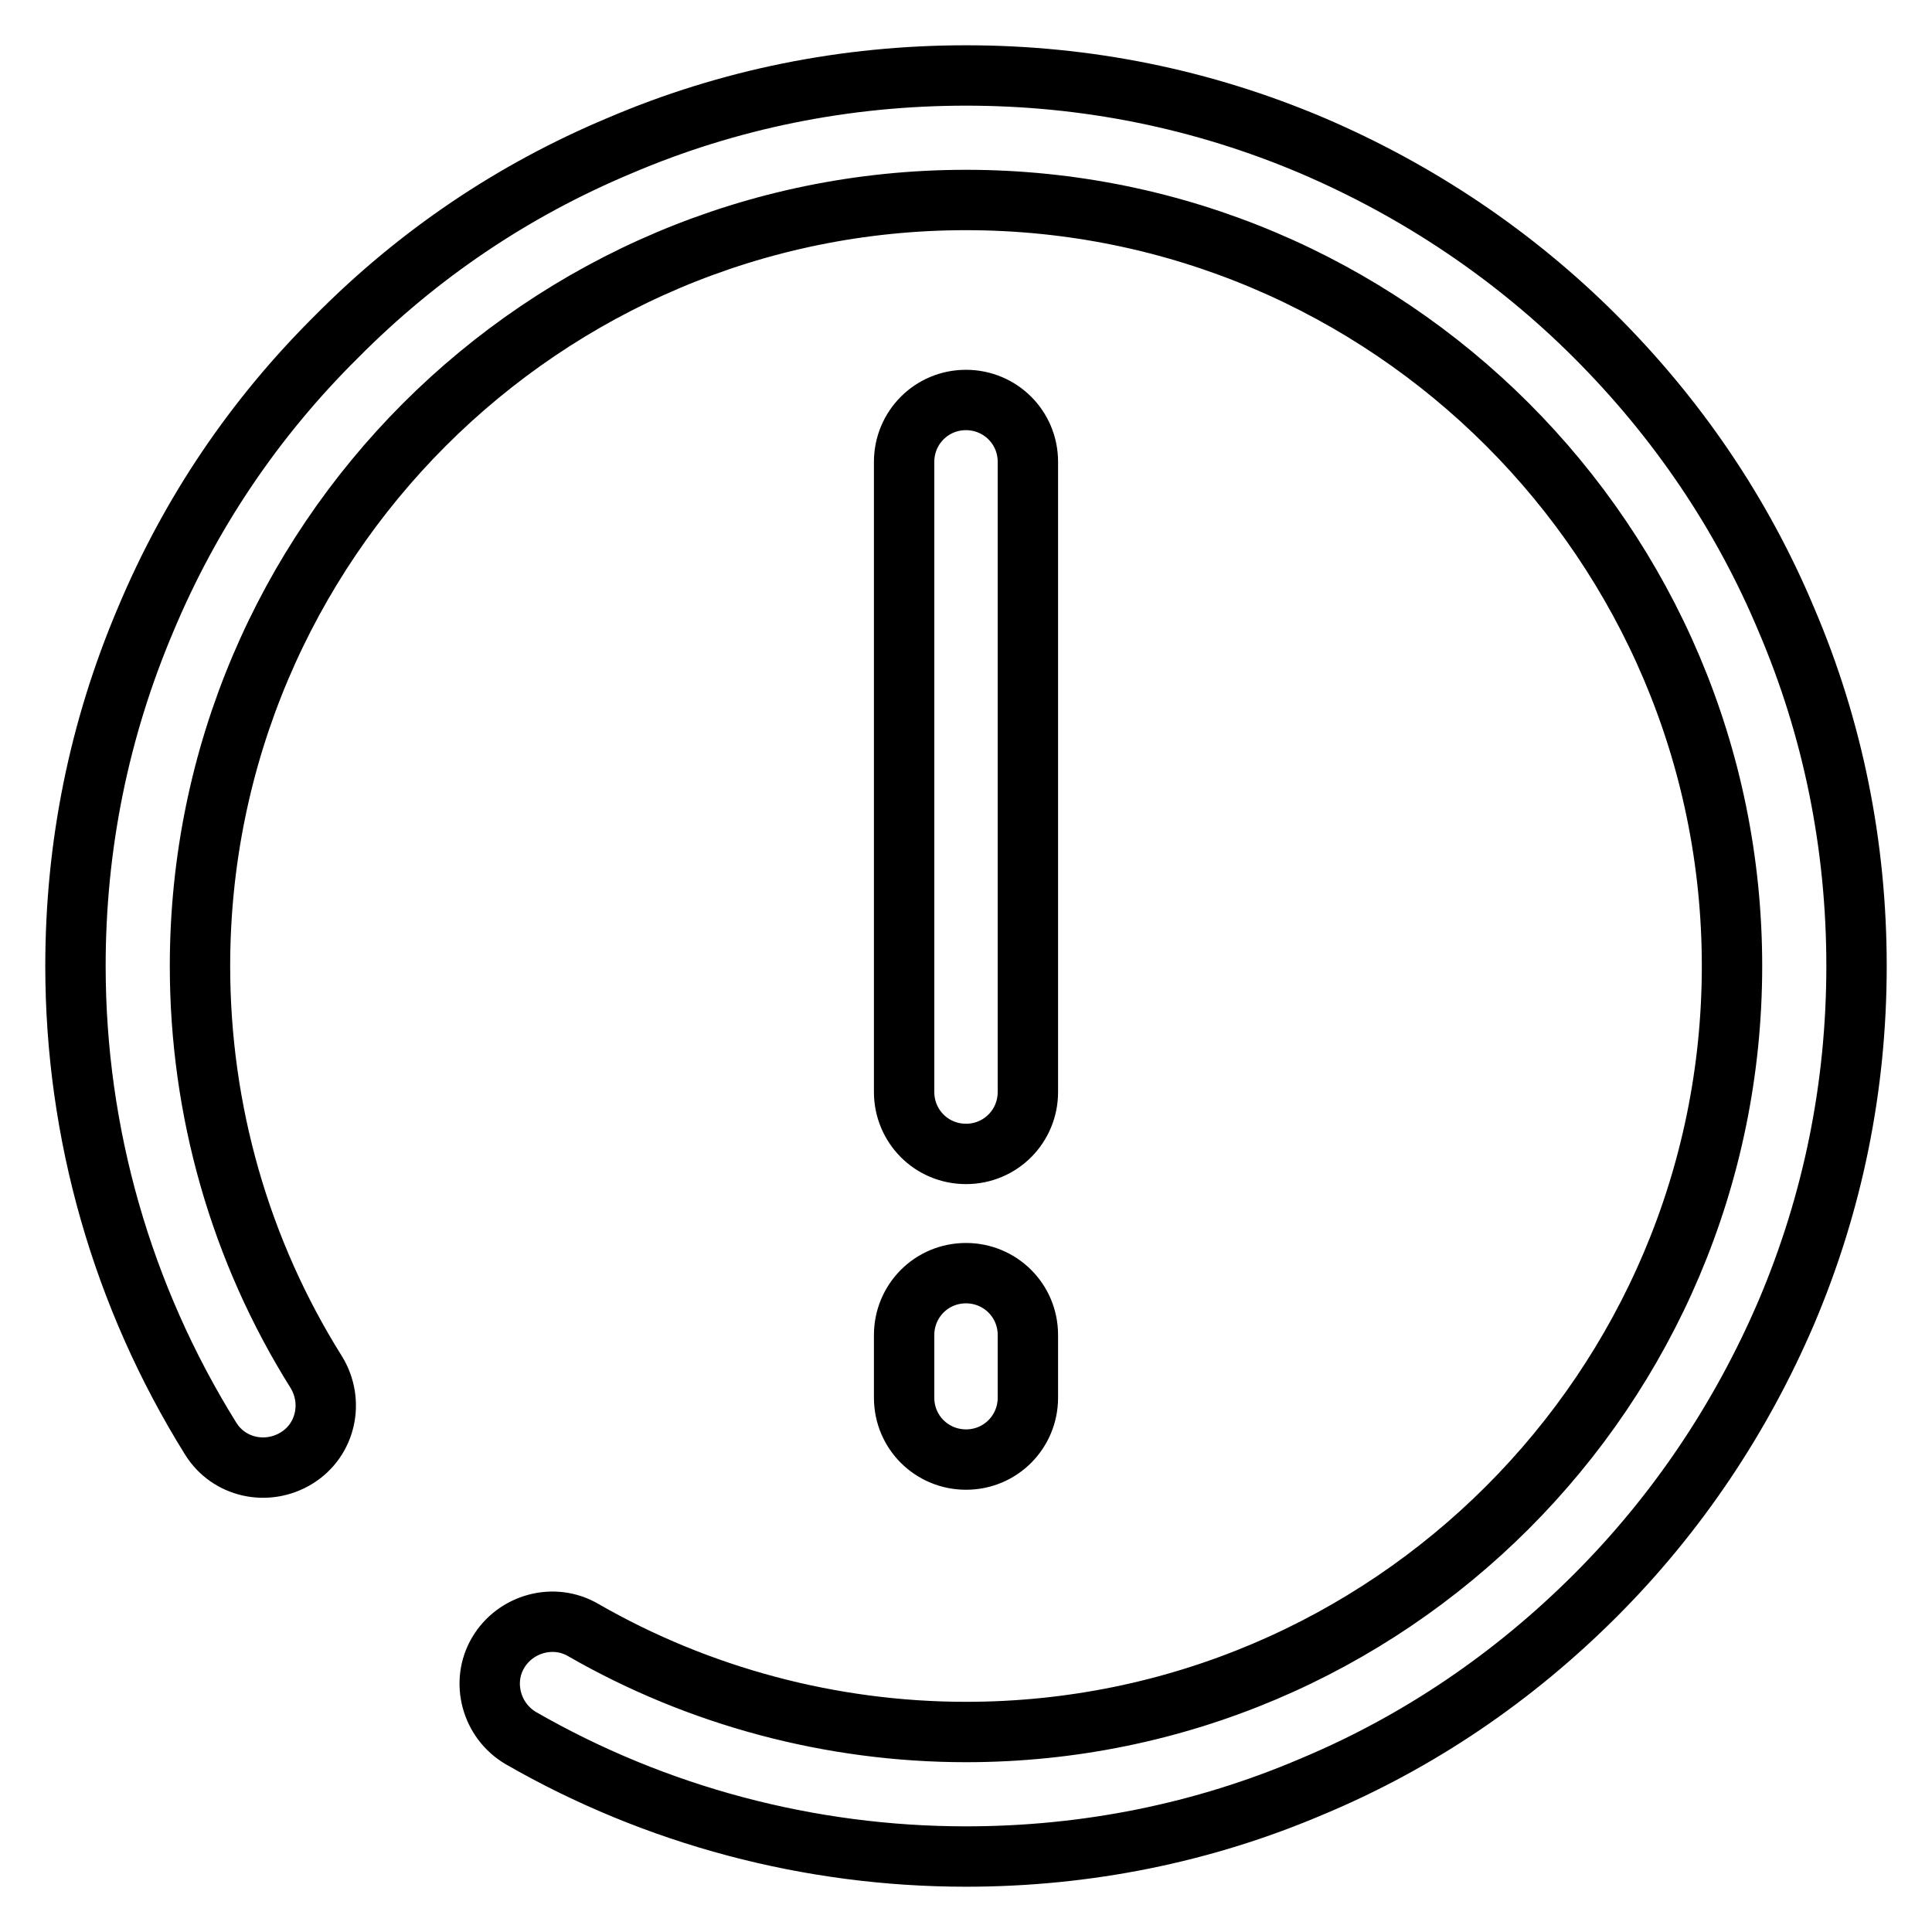<?xml version="1.0" encoding="utf-8"?>
<!-- Svg Vector Icons : http://www.onlinewebfonts.com/icon -->
<!DOCTYPE svg PUBLIC "-//W3C//DTD SVG 1.1//EN" "http://www.w3.org/Graphics/SVG/1.1/DTD/svg11.dtd">
<svg version="1.1" xmlns="http://www.w3.org/2000/svg" xmlns:xlink="http://www.w3.org/1999/xlink" x="0px" y="0px" viewBox="0 0 256 256" enable-background="new 0 0 256 256" xml:space="preserve">
<g> <path stroke-width="8" fill-opacity="0" stroke="#000000"  d="M236.7,82.1c-5.9-14.1-14.5-26.7-25.3-37.5c-10.8-10.8-23.5-19.3-37.5-25.3c-14.6-6.2-30-9.3-45.9-9.3 c-15.9,0-31.4,3.1-45.9,9.3C68,25.2,55.4,33.7,44.6,44.6C33.7,55.4,25.2,68,19.3,82.1c-6.2,14.6-9.3,30-9.3,45.9 c0,22.2,6.2,43.8,17.9,62.6c2.4,3.9,7.5,5,11.4,2.6c3.9-2.4,5-7.5,2.6-11.4c-10.1-16.1-15.4-34.7-15.4-53.8 C26.5,72,72,26.5,128,26.5c56,0,101.5,45.5,101.5,101.5c0,56-45.5,101.5-101.5,101.5c-17.8,0-35.4-4.7-50.7-13.5 c-3.9-2.3-9-0.9-11.3,3c-2.3,3.9-0.9,9,3,11.3C86.9,240.6,107.3,246,128,246c15.9,0,31.4-3.1,45.9-9.3 c14.1-5.9,26.7-14.5,37.5-25.3c10.8-10.8,19.3-23.5,25.3-37.5c6.2-14.6,9.3-30,9.3-45.9C246,112.1,242.9,96.6,236.7,82.1 L236.7,82.1z M128,152.9c4.6,0,8.2-3.7,8.2-8.2V61.2c0-4.6-3.7-8.2-8.2-8.2c-4.6,0-8.2,3.7-8.2,8.2v83.5 C119.8,149.2,123.4,152.9,128,152.9L128,152.9z M119.8,185.2c0,4.6,3.7,8.2,8.2,8.2c4.6,0,8.2-3.7,8.2-8.2v-8.3 c0-4.6-3.7-8.2-8.2-8.2c-4.6,0-8.2,3.7-8.2,8.2V185.2L119.8,185.2z"/></g>
</svg>